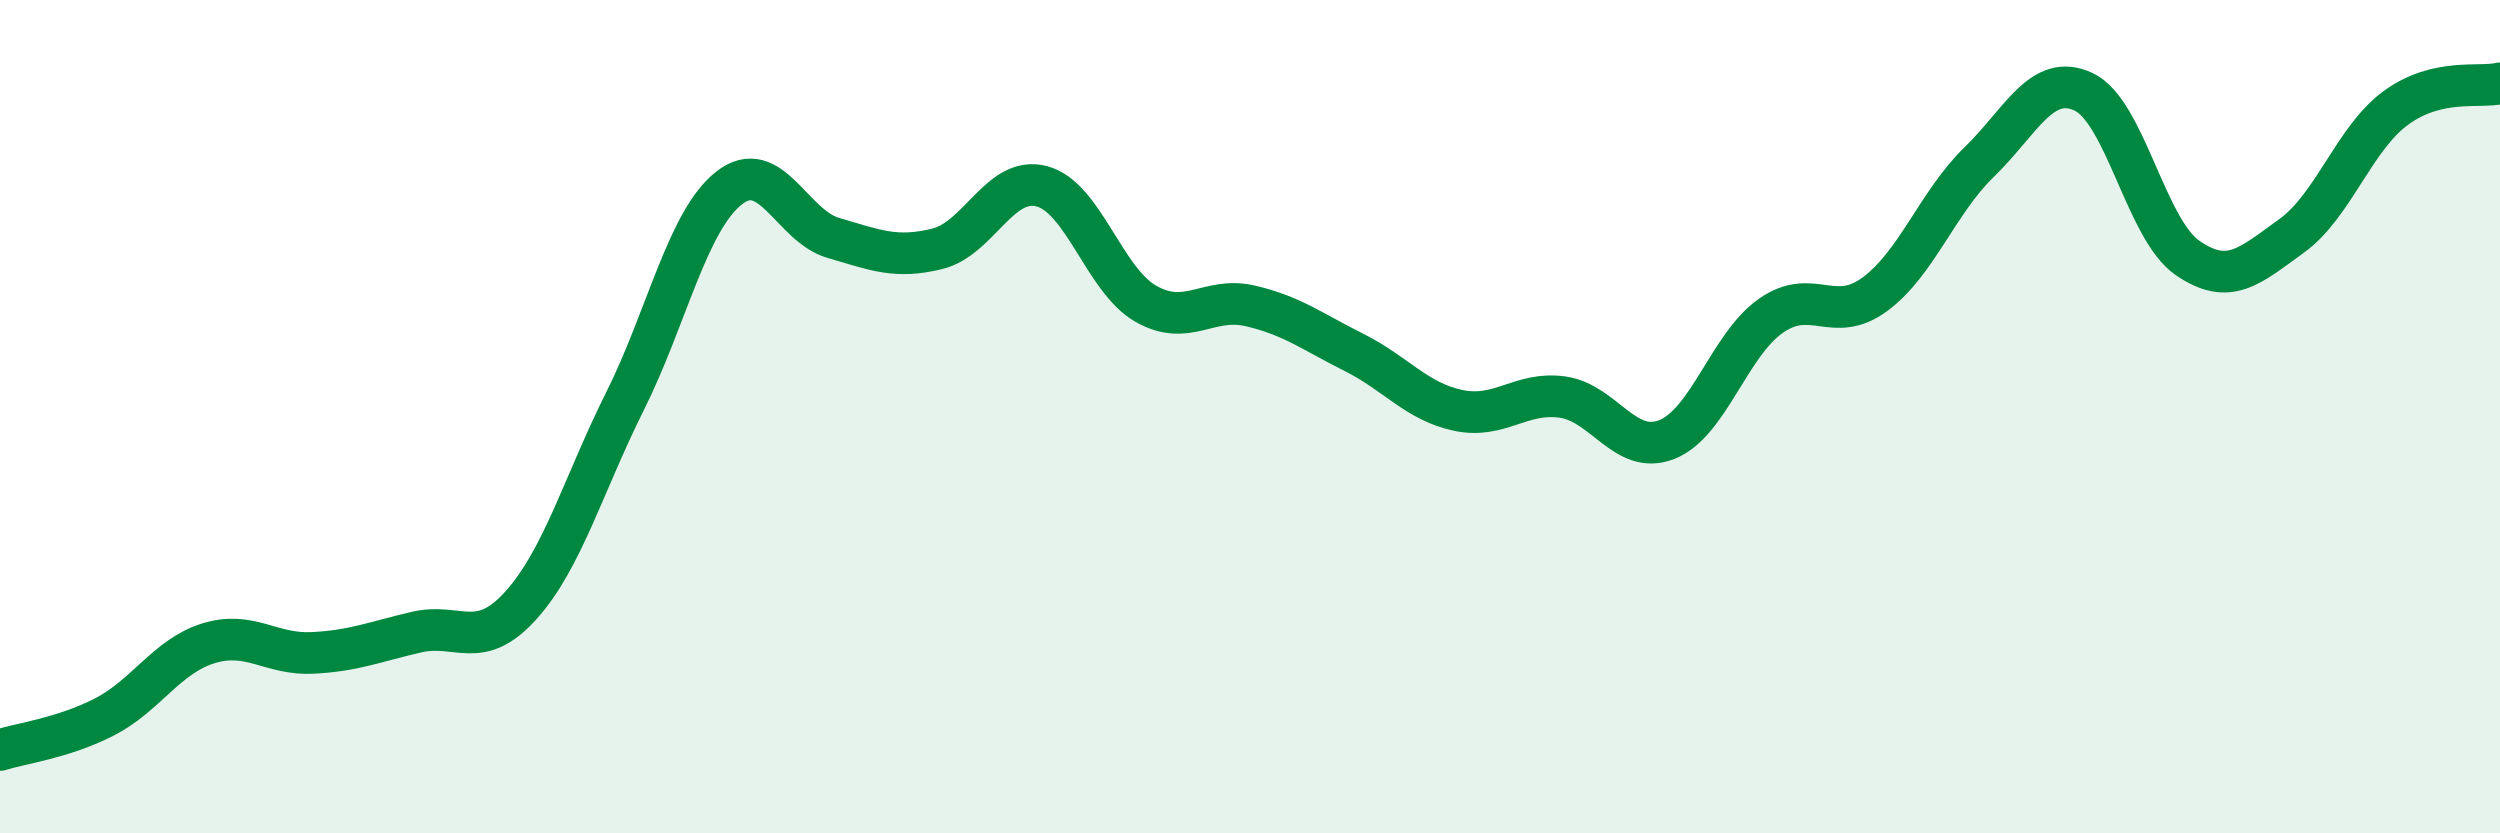 
    <svg width="60" height="20" viewBox="0 0 60 20" xmlns="http://www.w3.org/2000/svg">
      <path
        d="M 0,18 C 0.5,17.84 1.5,17.72 2.5,17.21 C 3.5,16.7 4,15.75 5,15.44 C 6,15.13 6.5,15.72 7.5,15.67 C 8.5,15.62 9,15.4 10,15.17 C 11,14.94 11.5,15.64 12.5,14.53 C 13.5,13.42 14,11.63 15,9.63 C 16,7.63 16.5,5.29 17.5,4.51 C 18.5,3.73 19,5.42 20,5.71 C 21,6 21.5,6.22 22.5,5.97 C 23.5,5.72 24,4.21 25,4.47 C 26,4.73 26.5,6.72 27.5,7.29 C 28.5,7.86 29,7.11 30,7.34 C 31,7.57 31.5,7.96 32.5,8.46 C 33.5,8.96 34,9.64 35,9.85 C 36,10.06 36.5,9.39 37.5,9.53 C 38.5,9.67 39,10.94 40,10.55 C 41,10.16 41.5,8.28 42.5,7.58 C 43.5,6.88 44,7.8 45,7.06 C 46,6.32 46.5,4.86 47.5,3.89 C 48.5,2.92 49,1.74 50,2.2 C 51,2.66 51.5,5.5 52.5,6.19 C 53.5,6.88 54,6.38 55,5.66 C 56,4.94 56.5,3.32 57.5,2.59 C 58.5,1.86 59.5,2.12 60,2L60 20L0 20Z"
        fill="#008740"
        opacity="0.1"
        stroke-linecap="round"
        stroke-linejoin="round"
      />
      <path
        d="M 0,18 C 0.5,17.84 1.5,17.72 2.5,17.21 C 3.5,16.7 4,15.75 5,15.44 C 6,15.13 6.5,15.72 7.5,15.67 C 8.5,15.62 9,15.4 10,15.17 C 11,14.94 11.5,15.64 12.5,14.53 C 13.5,13.42 14,11.63 15,9.63 C 16,7.63 16.5,5.29 17.5,4.51 C 18.5,3.73 19,5.42 20,5.71 C 21,6 21.5,6.22 22.5,5.97 C 23.5,5.72 24,4.21 25,4.47 C 26,4.73 26.5,6.72 27.5,7.29 C 28.5,7.86 29,7.11 30,7.34 C 31,7.57 31.5,7.96 32.5,8.46 C 33.5,8.96 34,9.64 35,9.85 C 36,10.06 36.5,9.39 37.5,9.53 C 38.5,9.67 39,10.94 40,10.55 C 41,10.16 41.5,8.28 42.5,7.58 C 43.5,6.88 44,7.8 45,7.06 C 46,6.32 46.5,4.86 47.5,3.89 C 48.5,2.92 49,1.74 50,2.2 C 51,2.66 51.5,5.5 52.5,6.19 C 53.5,6.88 54,6.38 55,5.66 C 56,4.94 56.5,3.32 57.5,2.59 C 58.5,1.86 59.5,2.12 60,2"
        stroke="#008740"
        stroke-width="1"
        fill="none"
        stroke-linecap="round"
        stroke-linejoin="round"
      />
    </svg>
  